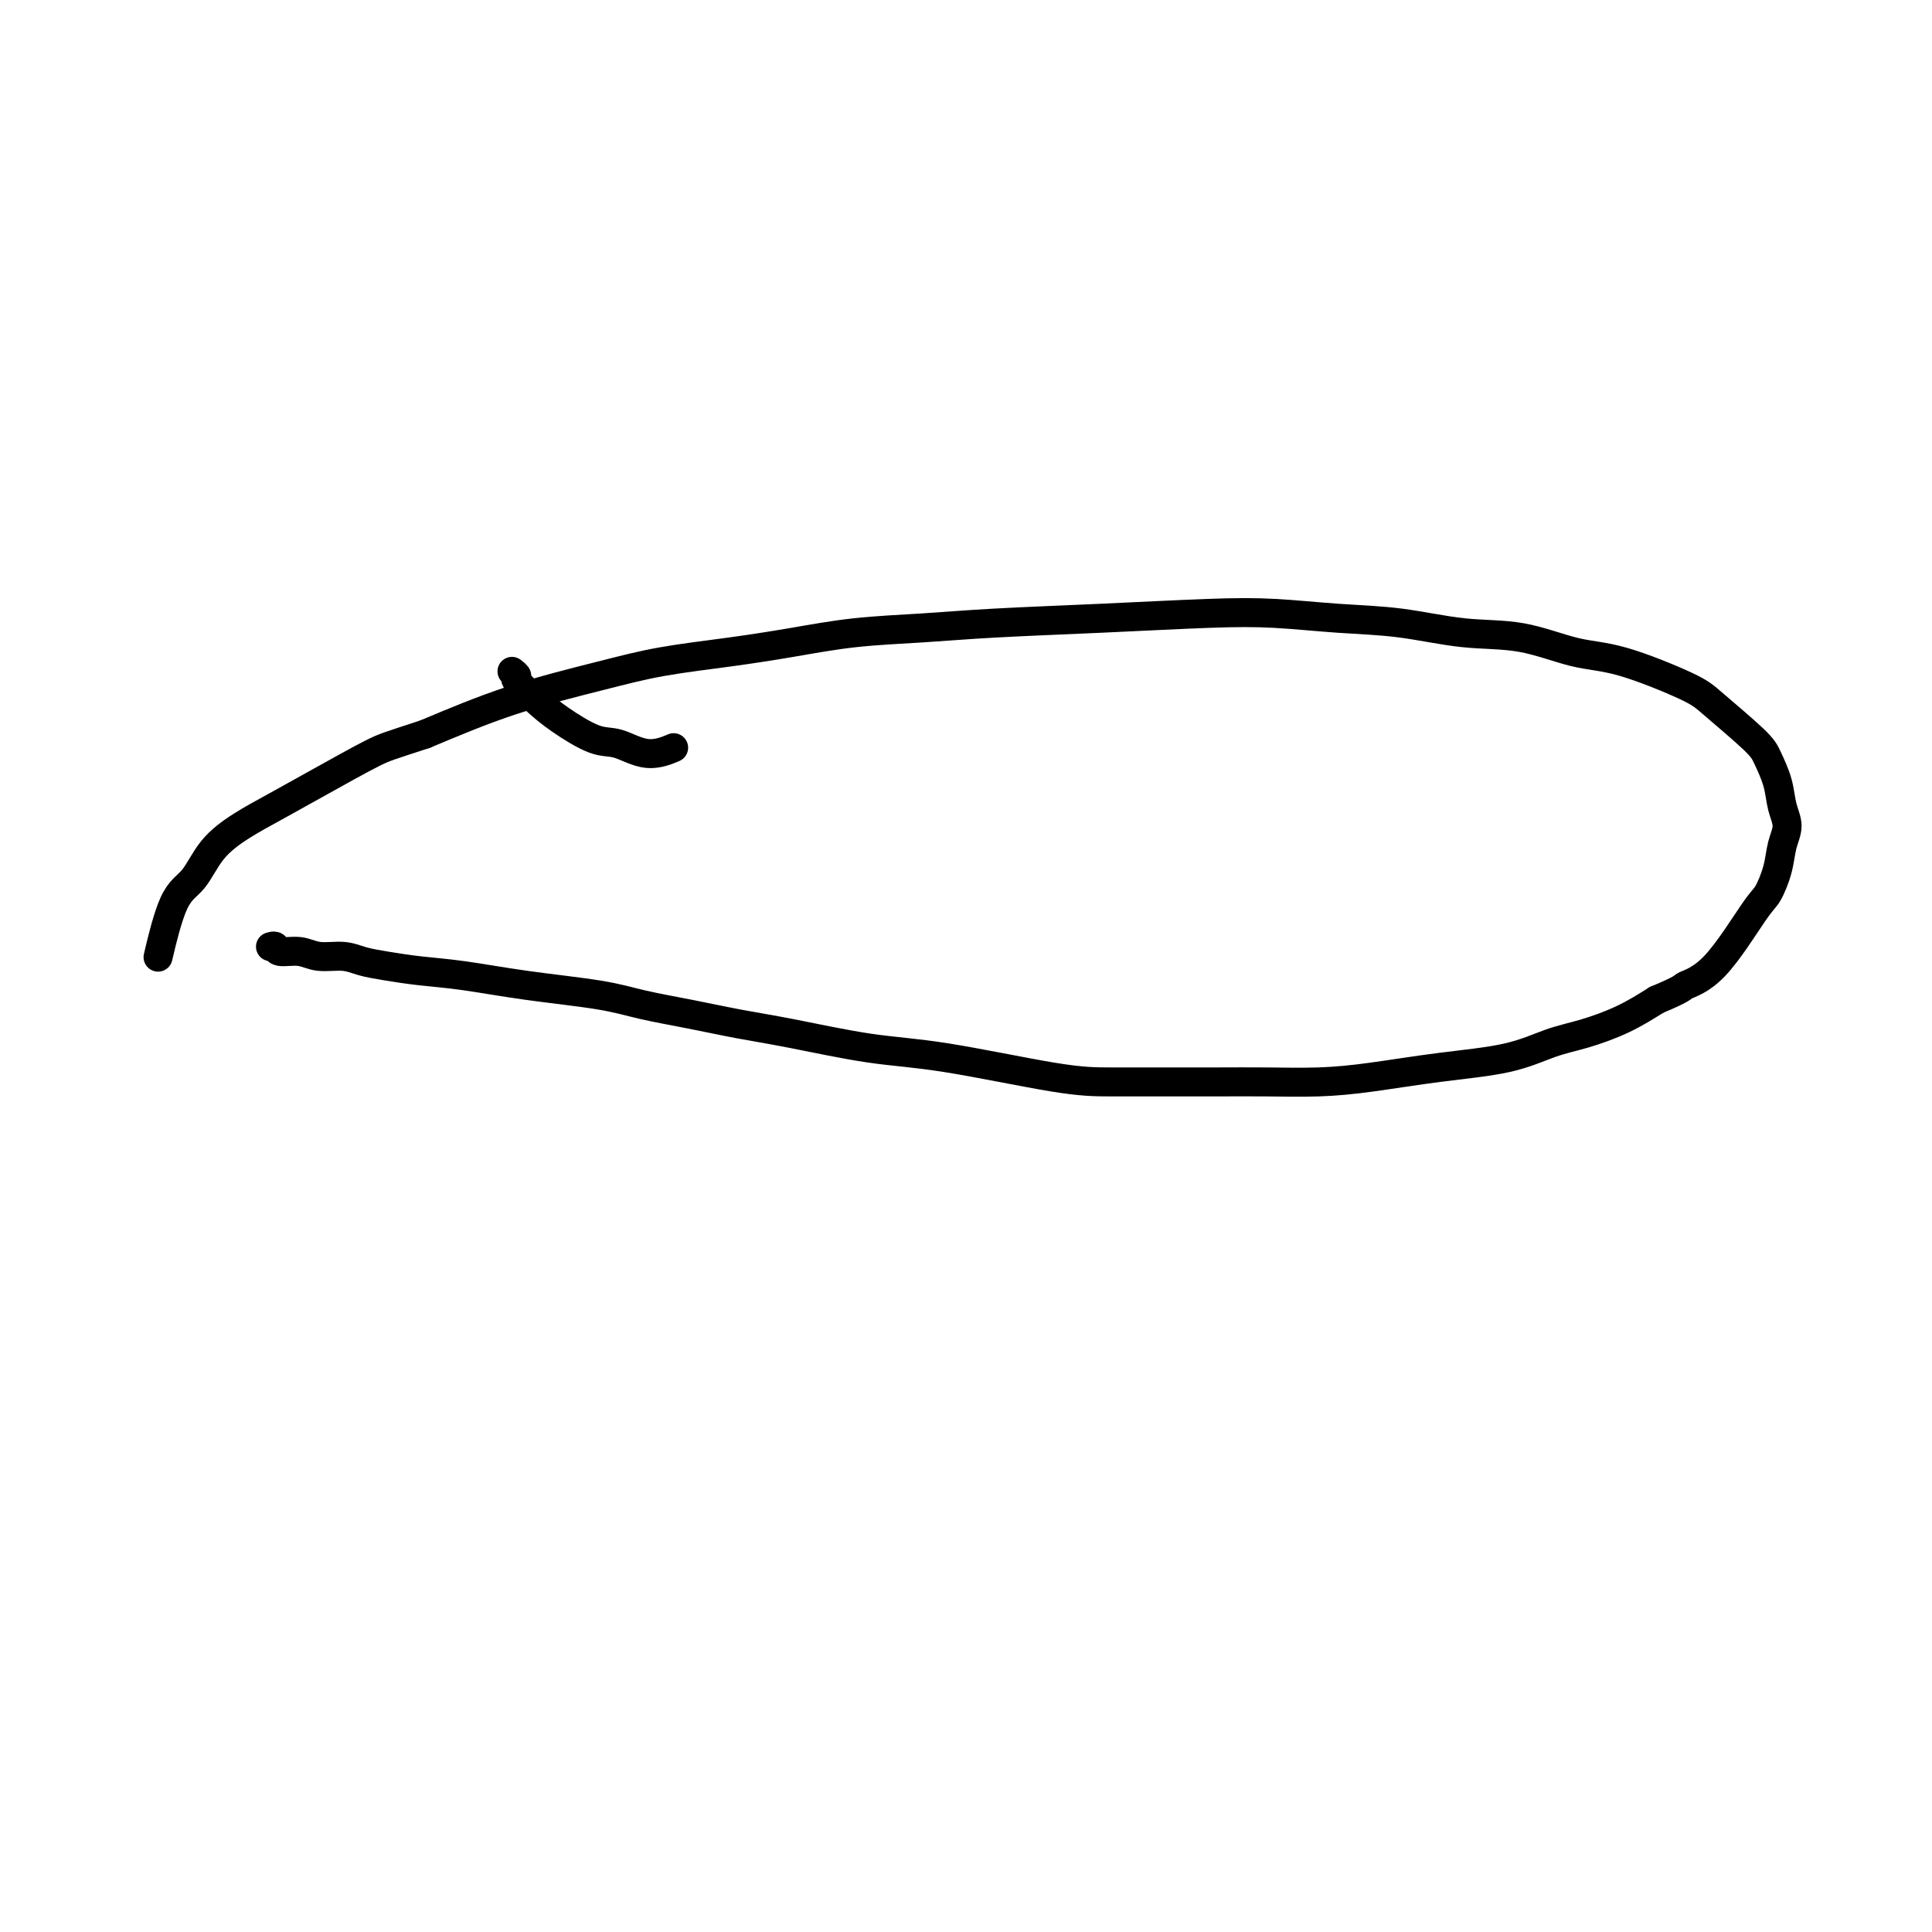 <svg viewBox='0 0 400 400' version='1.1' xmlns='http://www.w3.org/2000/svg' xmlns:xlink='http://www.w3.org/1999/xlink'><g fill='none' stroke='#000000' stroke-width='6' stroke-linecap='round' stroke-linejoin='round'><path d='M56,196c0.407,-0.122 0.815,-0.244 1,0c0.185,0.244 0.148,0.853 1,1c0.852,0.147 2.592,-0.168 4,0c1.408,0.168 2.484,0.819 4,1c1.516,0.181 3.470,-0.107 5,0c1.530,0.107 2.634,0.609 4,1c1.366,0.391 2.993,0.671 5,1c2.007,0.329 4.395,0.707 7,1c2.605,0.293 5.428,0.501 9,1c3.572,0.499 7.894,1.289 13,2c5.106,0.711 10.997,1.344 15,2c4.003,0.656 6.120,1.335 9,2c2.880,0.665 6.524,1.317 10,2c3.476,0.683 6.783,1.398 10,2c3.217,0.602 6.344,1.089 11,2c4.656,0.911 10.842,2.244 16,3c5.158,0.756 9.289,0.935 16,2c6.711,1.065 16.001,3.017 22,4c5.999,0.983 8.705,0.996 12,1c3.295,0.004 7.179,-0.001 11,0c3.821,0.001 7.579,0.008 11,0c3.421,-0.008 6.506,-0.031 10,0c3.494,0.031 7.398,0.118 11,0c3.602,-0.118 6.900,-0.440 11,-1c4.100,-0.560 9.000,-1.360 14,-2c5.000,-0.640 10.099,-1.122 14,-2c3.901,-0.878 6.602,-2.153 9,-3c2.398,-0.847 4.492,-1.267 7,-2c2.508,-0.733 5.431,-1.781 8,-3c2.569,-1.219 4.785,-2.610 7,-4'/><path d='M343,207c5.910,-2.459 5.184,-2.607 6,-3c0.816,-0.393 3.174,-1.031 6,-4c2.826,-2.969 6.121,-8.268 8,-11c1.879,-2.732 2.343,-2.897 3,-4c0.657,-1.103 1.509,-3.143 2,-5c0.491,-1.857 0.623,-3.529 1,-5c0.377,-1.471 1.001,-2.739 1,-4c-0.001,-1.261 -0.626,-2.515 -1,-4c-0.374,-1.485 -0.497,-3.199 -1,-5c-0.503,-1.801 -1.388,-3.687 -2,-5c-0.612,-1.313 -0.952,-2.051 -3,-4c-2.048,-1.949 -5.803,-5.107 -8,-7c-2.197,-1.893 -2.837,-2.519 -6,-4c-3.163,-1.481 -8.851,-3.815 -13,-5c-4.149,-1.185 -6.761,-1.220 -10,-2c-3.239,-0.780 -7.106,-2.303 -11,-3c-3.894,-0.697 -7.814,-0.566 -12,-1c-4.186,-0.434 -8.638,-1.434 -13,-2c-4.362,-0.566 -8.632,-0.699 -13,-1c-4.368,-0.301 -8.833,-0.771 -13,-1c-4.167,-0.229 -8.037,-0.217 -14,0c-5.963,0.217 -14.018,0.638 -22,1c-7.982,0.362 -15.892,0.663 -22,1c-6.108,0.337 -10.415,0.709 -15,1c-4.585,0.291 -9.448,0.503 -14,1c-4.552,0.497 -8.793,1.281 -13,2c-4.207,0.719 -8.382,1.372 -13,2c-4.618,0.628 -9.681,1.230 -14,2c-4.319,0.770 -7.894,1.707 -13,3c-5.106,1.293 -11.745,2.941 -18,5c-6.255,2.059 -12.128,4.530 -18,7'/><path d='M88,152c-7.515,2.466 -8.302,2.632 -11,4c-2.698,1.368 -7.305,3.938 -11,6c-3.695,2.062 -6.477,3.615 -9,5c-2.523,1.385 -4.789,2.600 -7,4c-2.211,1.400 -4.369,2.983 -6,5c-1.631,2.017 -2.736,4.469 -4,6c-1.264,1.531 -2.686,2.143 -4,5c-1.314,2.857 -2.518,7.959 -3,10c-0.482,2.041 -0.241,1.020 0,0'/><path d='M106,139c0.516,0.407 1.033,0.813 1,1c-0.033,0.187 -0.615,0.153 0,1c0.615,0.847 2.427,2.575 4,4c1.573,1.425 2.905,2.546 5,4c2.095,1.454 4.951,3.240 7,4c2.049,0.760 3.292,0.492 5,1c1.708,0.508 3.883,1.791 6,2c2.117,0.209 4.176,-0.654 5,-1c0.824,-0.346 0.412,-0.173 0,0'/></g>
</svg>